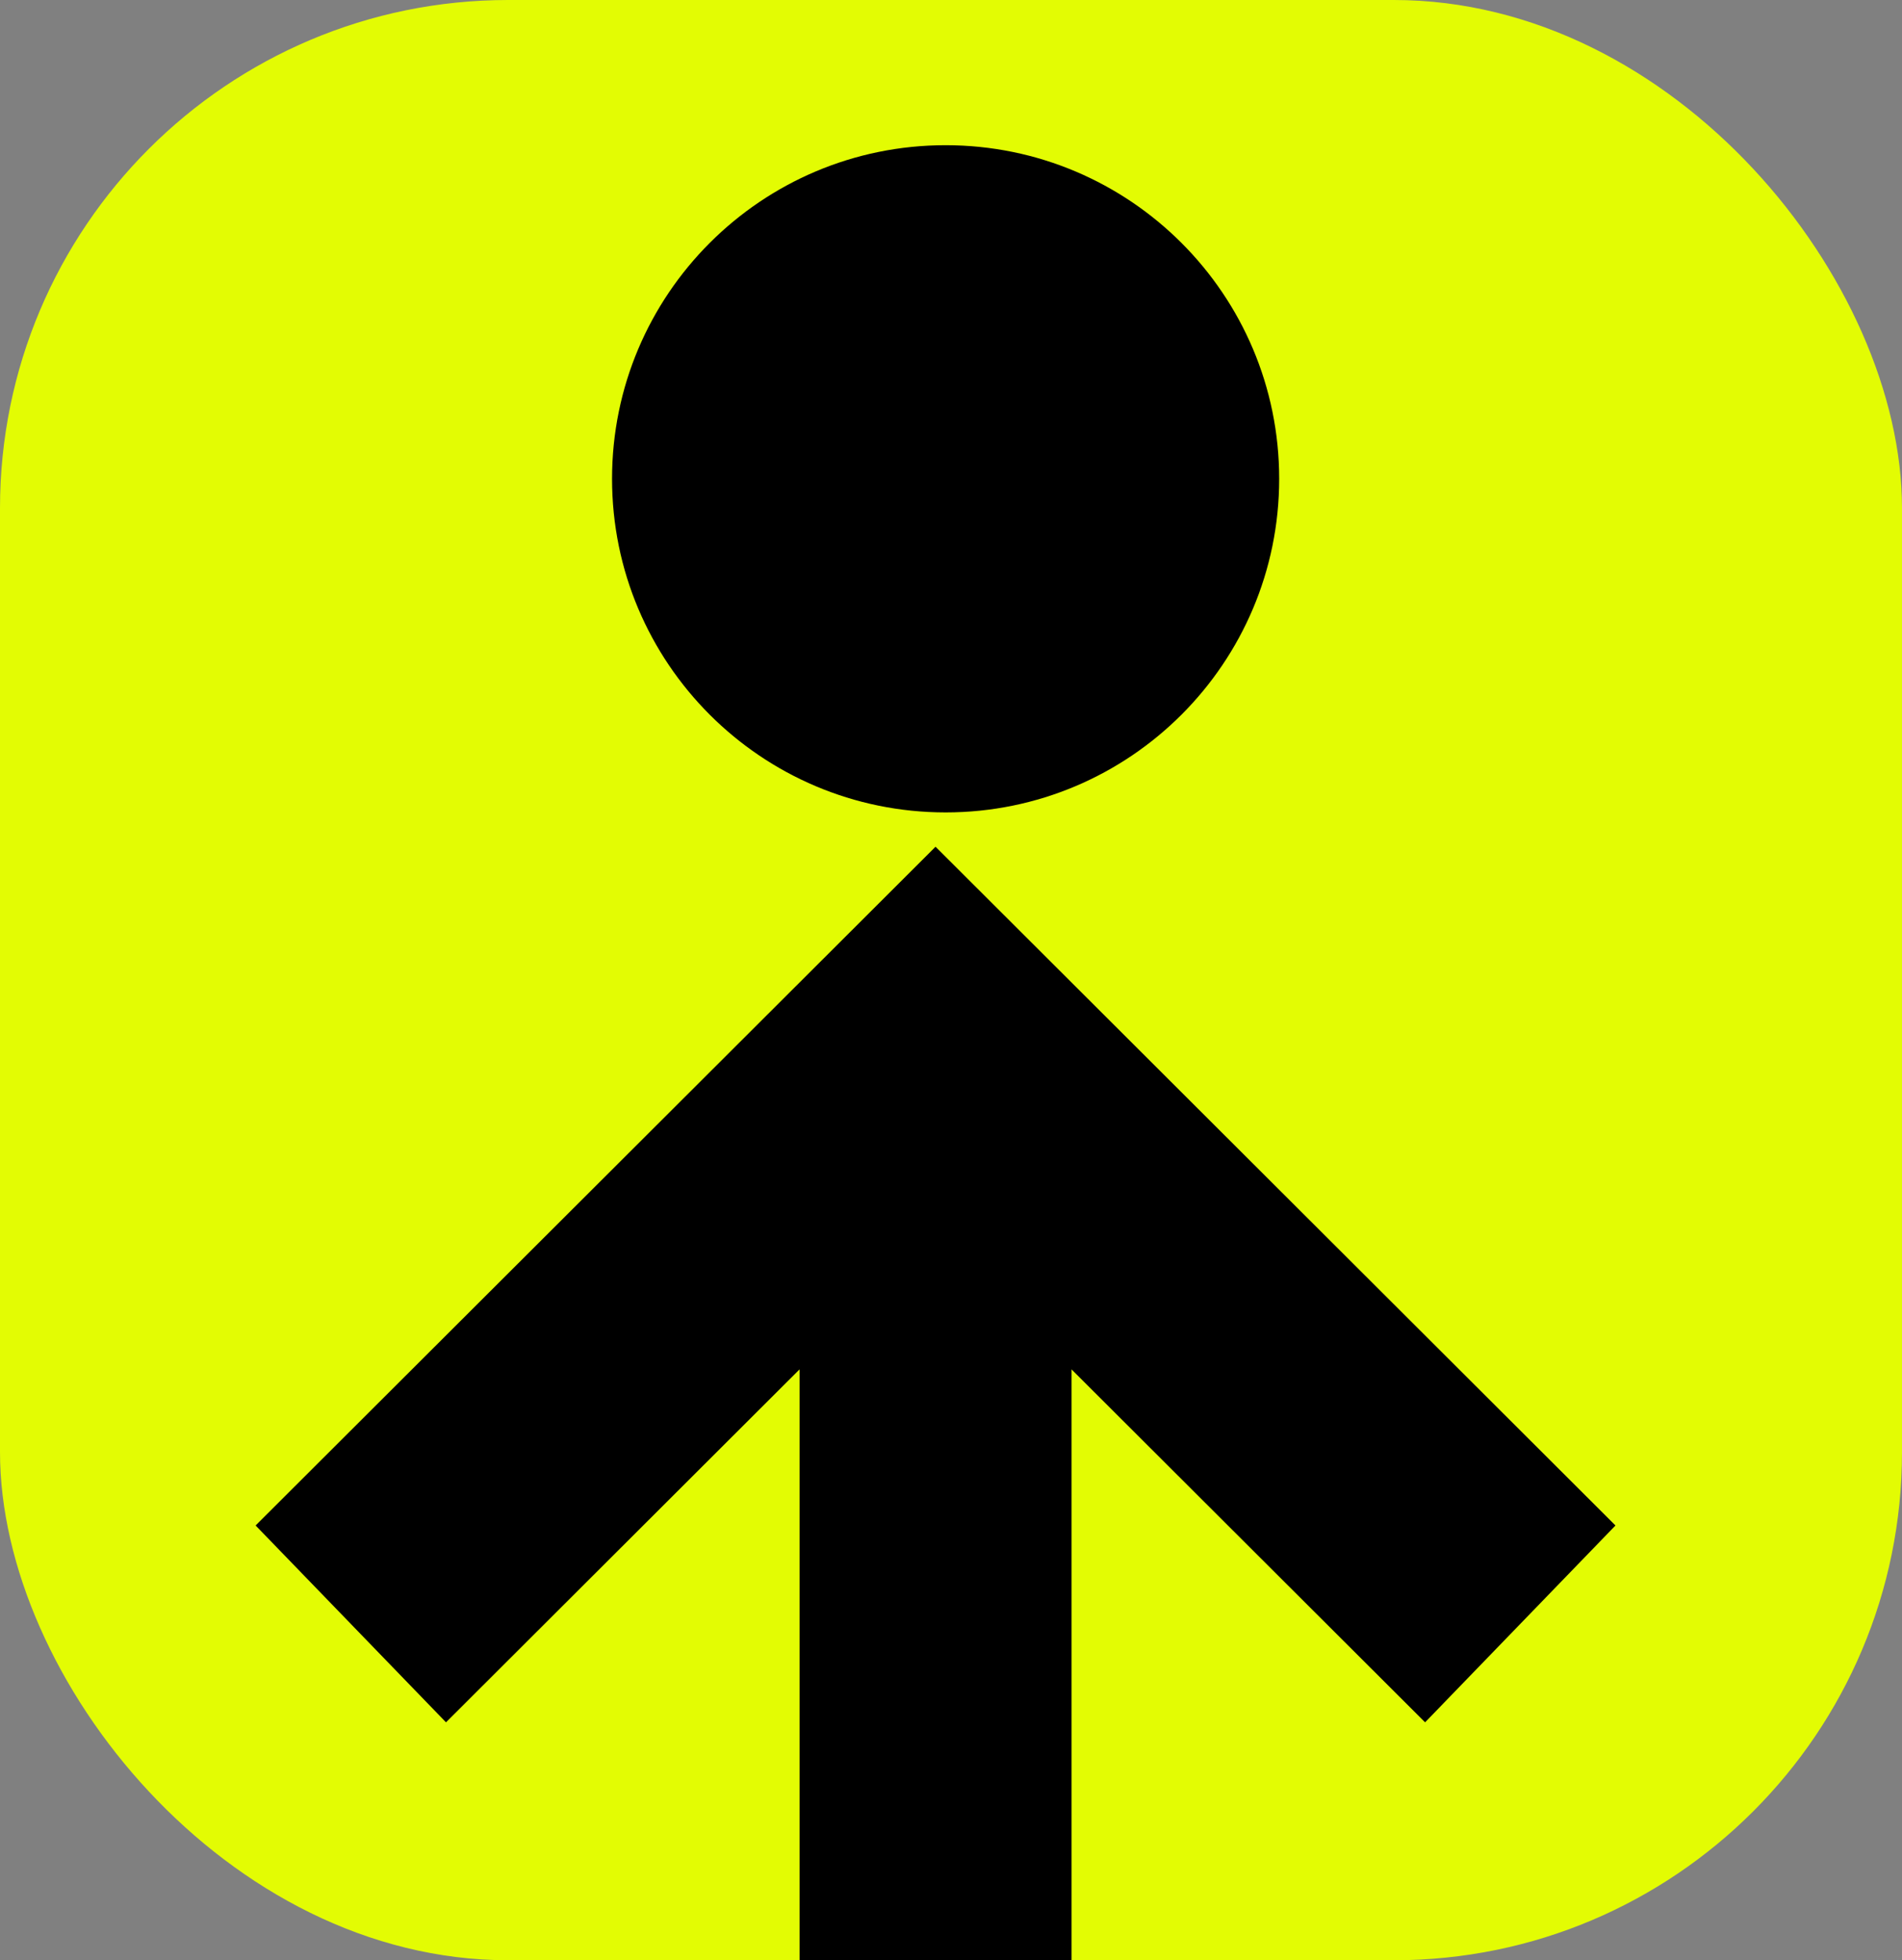 <svg xmlns="http://www.w3.org/2000/svg" fill="none" viewBox="0 0 262 270" height="270" width="262">
<rect x="0" y="0" width="262" height="270" fill="#808080" stroke="none"/>
<g clip-path="url(#clip0_43_660)">
<rect fill="#E3FC03" rx="70" height="270" width="262"></rect>
<path fill="black" d="M110.139 341V188.614L61.436 237.228L35.211 210.116L128.871 116.627L222.531 210.116L196.306 237.228L147.603 188.614V341H110.139Z"></path>
<path fill="black" d="M176.207 65.949C176.207 91.327 155.635 111.899 130.258 111.899C104.881 111.899 84.309 91.327 84.309 65.949C84.309 40.572 104.881 20 130.258 20C155.635 20 176.207 40.572 176.207 65.949Z"></path>
</g>
<defs>
<clipPath id="clip0_43_660">
<rect fill="white" rx="70" height="270" width="262"></rect>
</clipPath>
</defs>
</svg>
